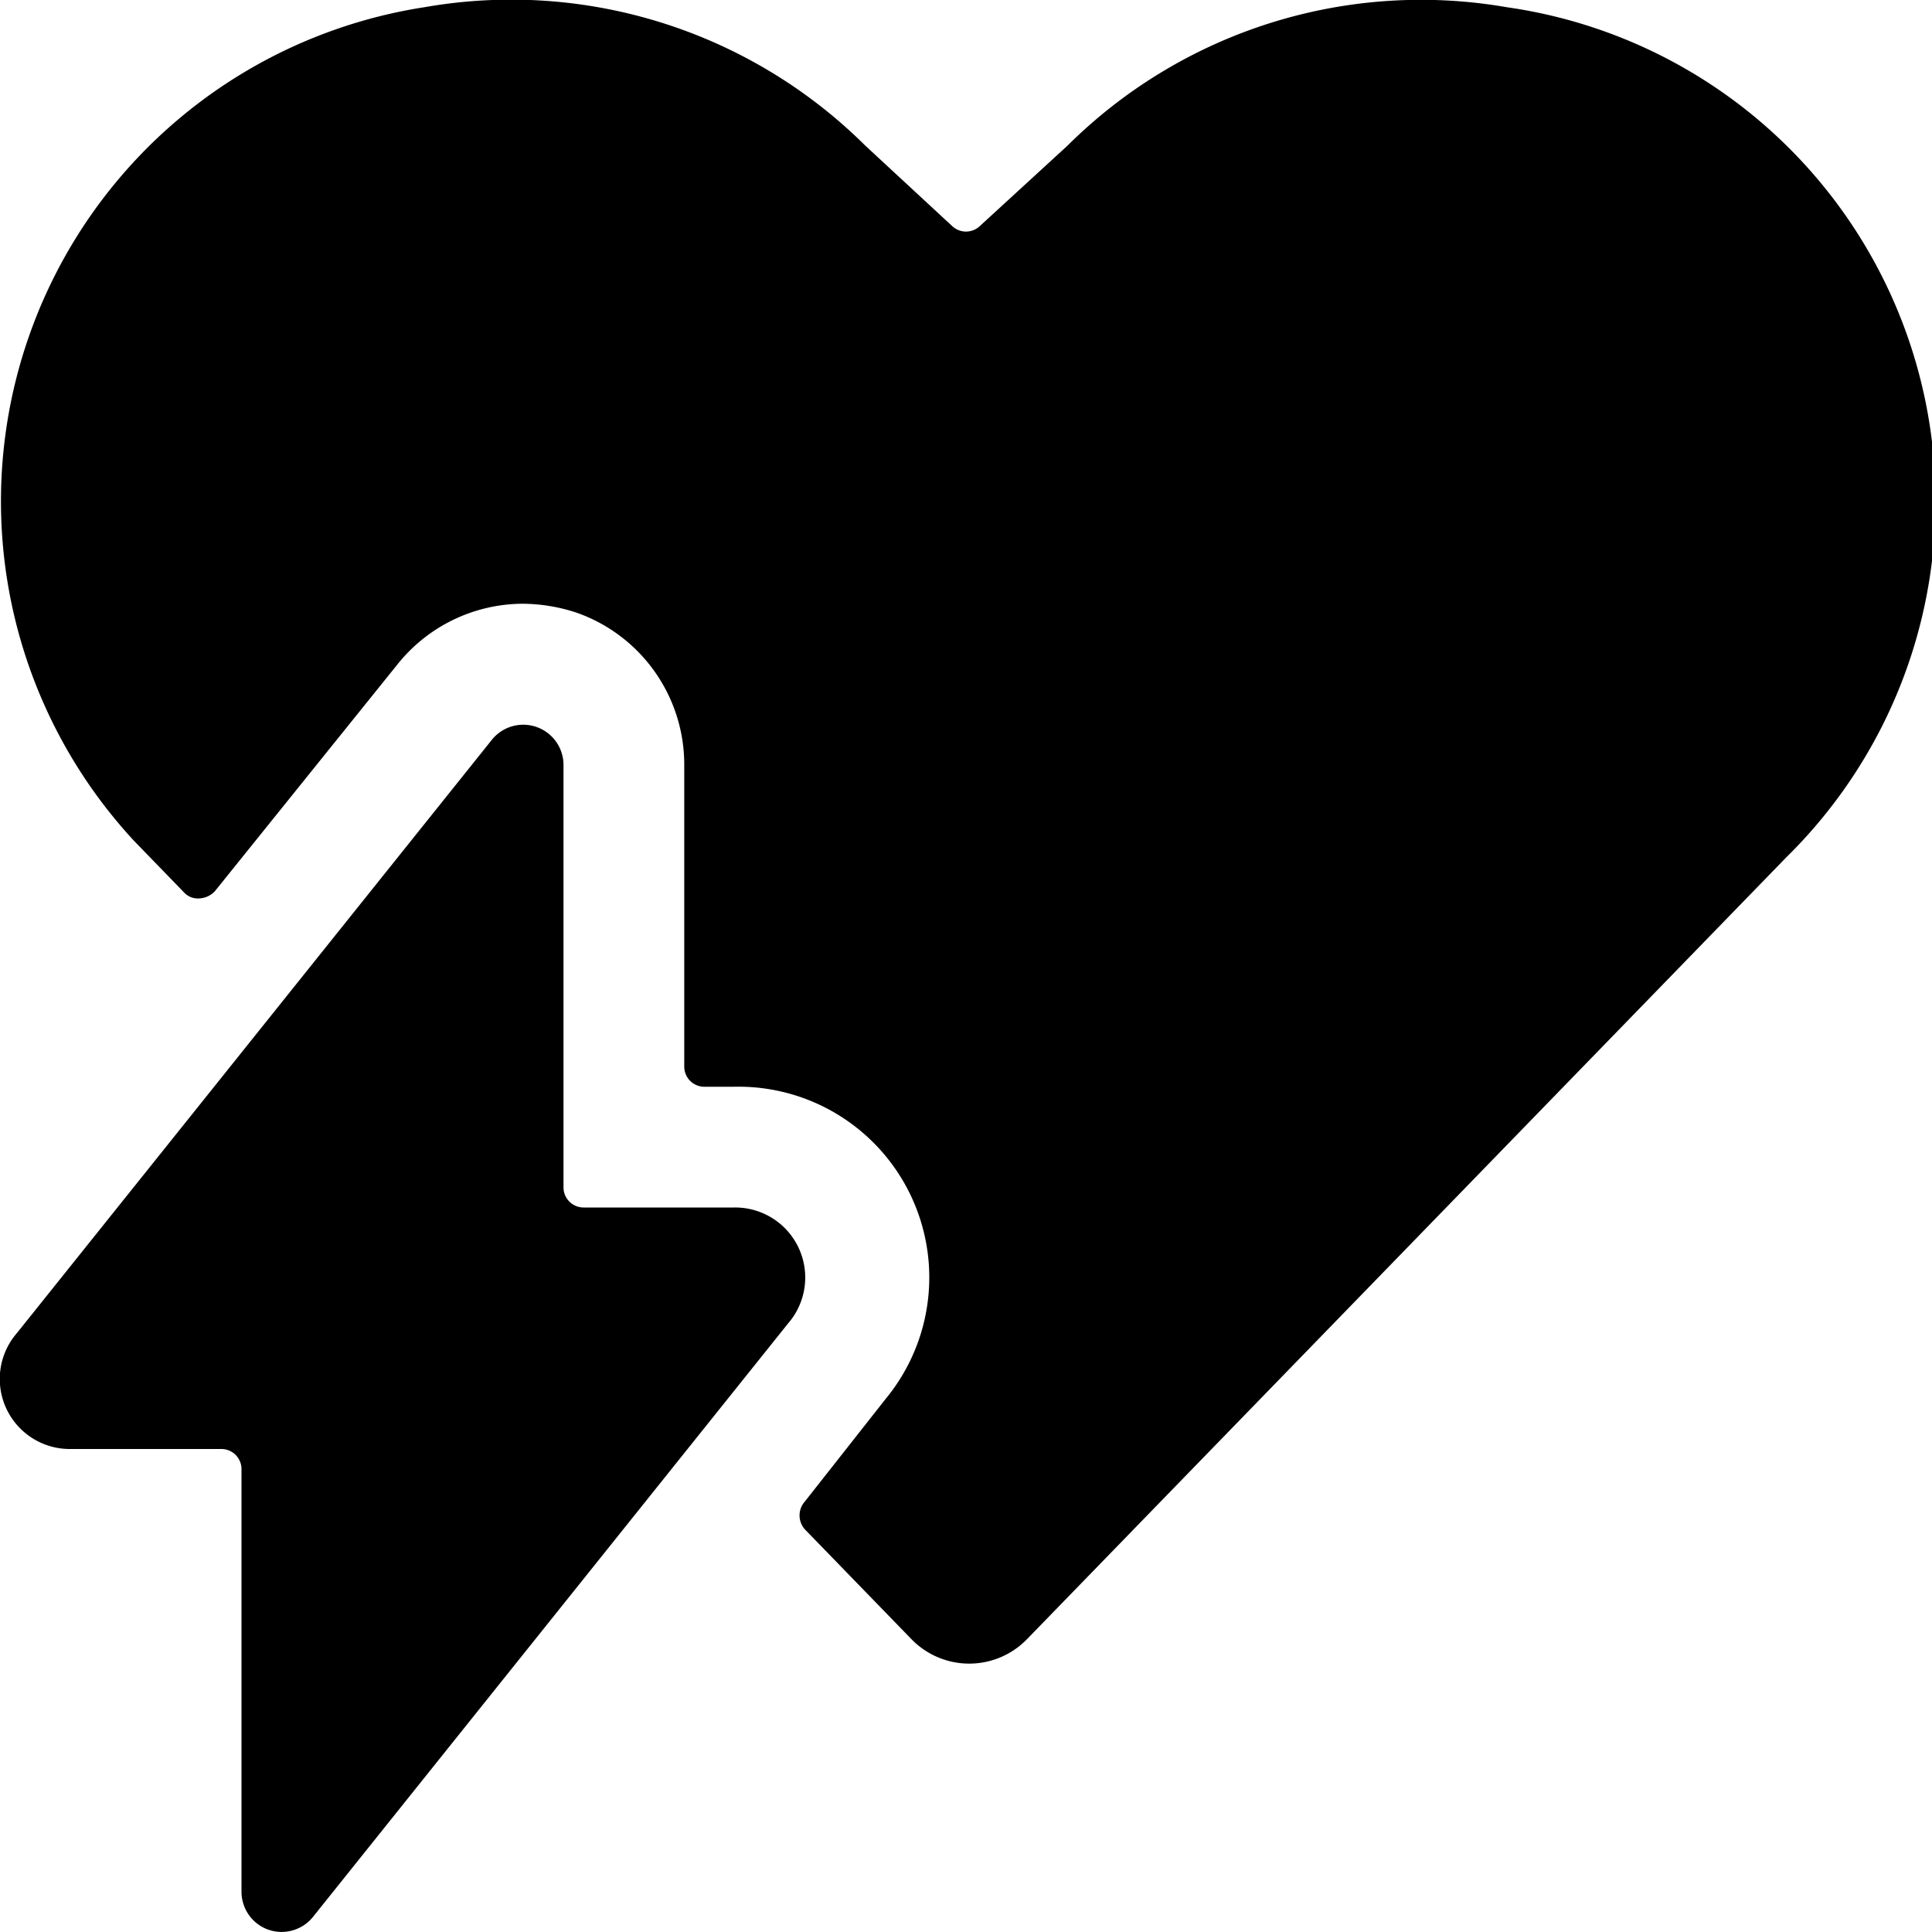 <svg xmlns="http://www.w3.org/2000/svg" viewBox="0 0 24 24"><g><path d="M6.5 7.5a2.17 2.17 0 0 1 0.66 0.11A2 2 0 0 1 8.5 9.5v3.75a0.25 0.25 0 0 0 0.25 0.25h0.37A2.37 2.37 0 0 1 11 17.38l-1 1.27a0.26 0.26 0 0 0 0 0.35l1.32 1.36a1 1 0 0 0 1.44 0l9.43 -9.71A6.2 6.2 0 0 0 18.72 0.09a6.23 6.23 0 0 0 -5.46 1.72l-1.09 1a0.25 0.25 0 0 1 -0.34 0l-1.08 -1A6.24 6.24 0 0 0 5.27 0.09a6.21 6.21 0 0 0 -3.61 10.35l0.63 0.65a0.23 0.23 0 0 0 0.19 0.07 0.28 0.28 0 0 0 0.19 -0.09l2.27 -2.82A2 2 0 0 1 6.5 7.5Z" fill="#000000" stroke-width="1"></path><path d="M2.75 18a0.25 0.25 0 0 1 0.25 0.25v5.25a0.5 0.5 0 0 0 0.33 0.47 0.5 0.5 0 0 0 0.56 -0.16l5.9 -7.37A0.87 0.87 0 0 0 9.12 15H7.25a0.25 0.25 0 0 1 -0.25 -0.25V9.5a0.5 0.5 0 0 0 -0.89 -0.31l-5.9 7.37A0.87 0.87 0 0 0 0.88 18Z" fill="#000000" stroke-width="1"></path></g></svg>